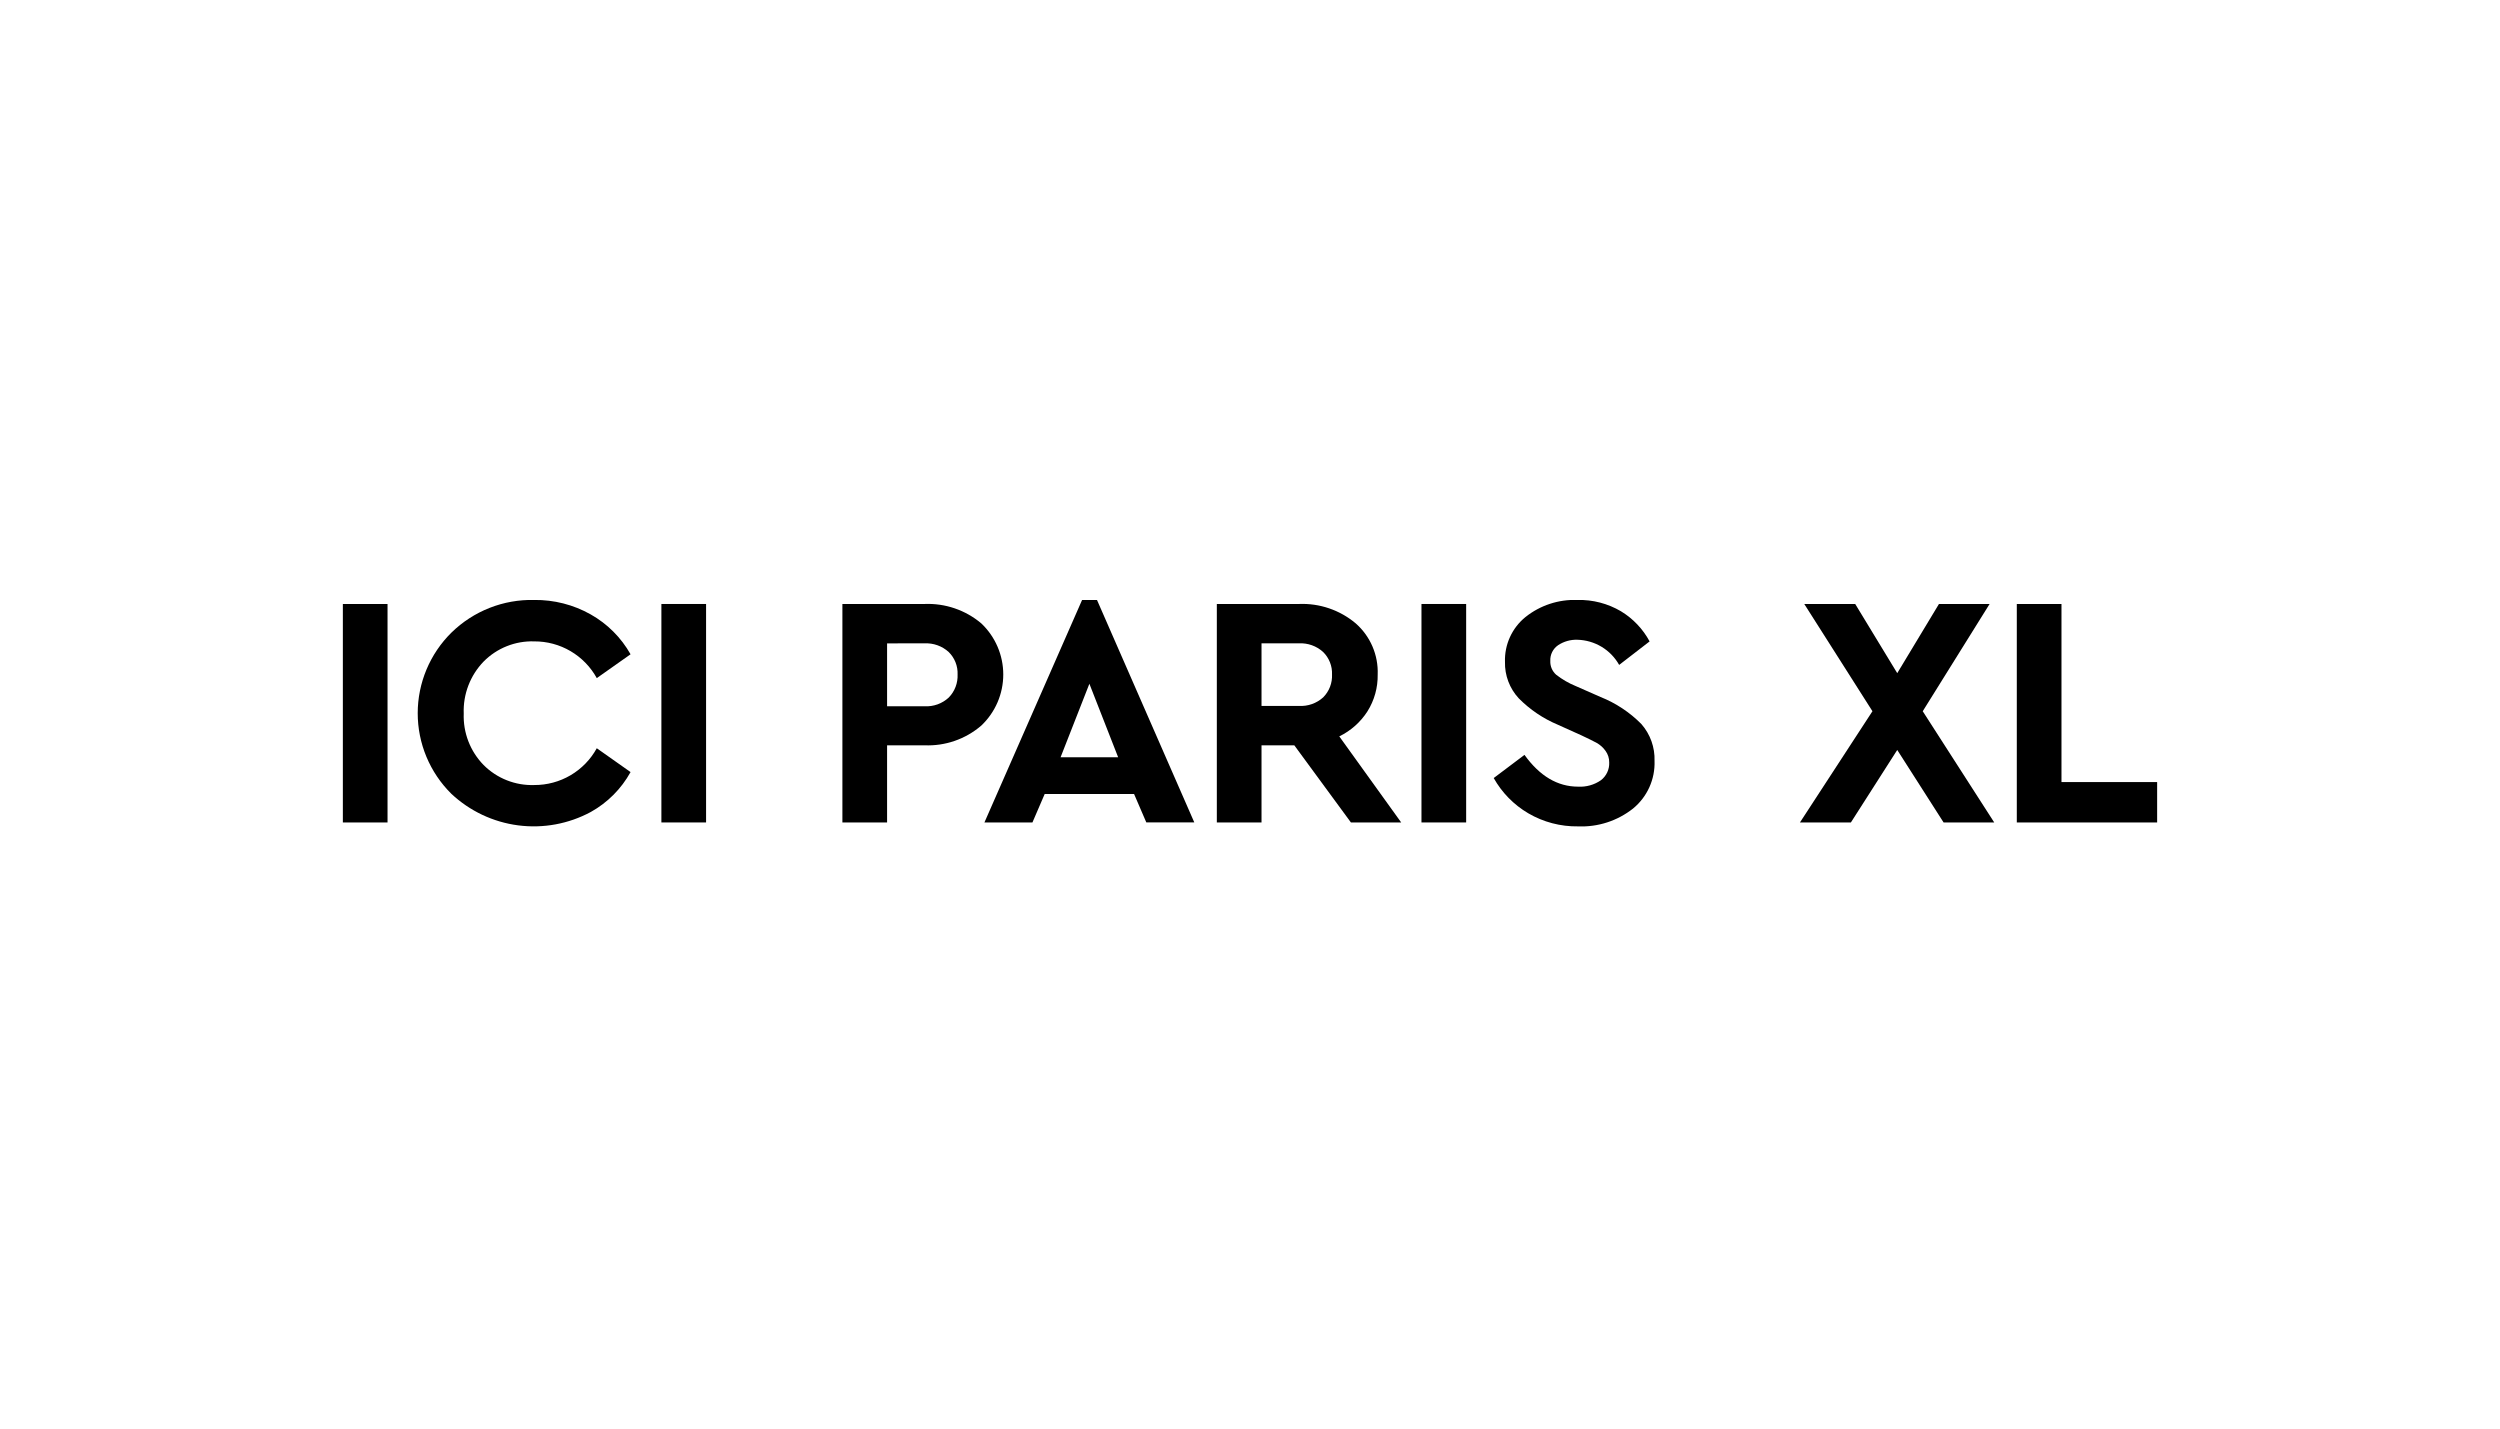 <svg width="350" height="200" viewBox="0 0 350 200" fill="none" xmlns="http://www.w3.org/2000/svg">
<g clip-path="url(#clip0_1038_1840)">
<path d="M54.255 115.143H48V84.557H54.255V115.143Z" fill="black"/>
<path d="M82.693 86.016C85.03 87.332 86.961 89.263 88.278 91.6L83.55 94.936C82.689 93.37 81.42 92.065 79.879 91.16C78.337 90.255 76.58 89.783 74.792 89.794C73.48 89.75 72.172 89.978 70.952 90.465C69.732 90.951 68.626 91.685 67.704 92.619C66.774 93.582 66.048 94.723 65.57 95.973C65.092 97.223 64.871 98.557 64.922 99.894C64.873 101.222 65.094 102.545 65.572 103.784C66.05 105.023 66.775 106.152 67.704 107.102C68.63 108.03 69.737 108.758 70.956 109.24C72.176 109.723 73.482 109.949 74.792 109.905C76.581 109.915 78.339 109.441 79.88 108.535C81.422 107.628 82.69 106.321 83.55 104.754L88.278 108.091C86.982 110.436 85.055 112.37 82.716 113.674C79.604 115.351 76.044 116.007 72.539 115.55C69.034 115.093 65.761 113.545 63.184 111.126C61.692 109.65 60.508 107.891 59.7 105.953C58.893 104.015 58.478 101.937 58.48 99.837C58.483 97.738 58.902 95.66 59.713 93.724C60.525 91.787 61.712 90.032 63.208 88.558C64.737 87.064 66.549 85.89 68.539 85.106C70.528 84.323 72.654 83.945 74.792 83.995C77.558 83.961 80.284 84.658 82.693 86.016Z" fill="black"/>
<path d="M98.851 115.143H92.595V84.557H98.851V115.143Z" fill="black"/>
<path d="M137.375 87.269C138.348 88.19 139.124 89.3 139.654 90.531C140.183 91.762 140.457 93.088 140.457 94.428C140.457 95.769 140.183 97.095 139.654 98.326C139.124 99.556 138.348 100.667 137.375 101.588C135.171 103.48 132.33 104.465 129.428 104.344H124.192V115.143H117.936V84.557H129.426C132.322 84.436 135.158 85.403 137.375 87.269ZM124.192 90.072V98.877H129.428C130.049 98.913 130.671 98.823 131.257 98.612C131.842 98.4 132.379 98.072 132.834 97.648C133.247 97.223 133.569 96.718 133.78 96.164C133.991 95.611 134.087 95.02 134.062 94.428C134.086 93.844 133.987 93.262 133.771 92.719C133.556 92.177 133.229 91.685 132.812 91.276C132.355 90.862 131.821 90.542 131.24 90.335C130.659 90.128 130.043 90.038 129.428 90.07L124.192 90.072Z" fill="black"/>
<path d="M158.769 111.158H146.258L144.541 115.143H137.82L151.493 83.995H153.579L167.201 115.136H160.482L158.769 111.158ZM152.514 95.726L148.482 106.014H156.539L152.514 95.726Z" fill="black"/>
<path d="M189.128 115.143L181.203 104.344H176.613V115.143H170.356V84.557H181.847C184.742 84.436 187.578 85.403 189.795 87.269C190.808 88.158 191.611 89.263 192.144 90.501C192.677 91.74 192.927 93.082 192.876 94.429C192.91 96.254 192.411 98.05 191.439 99.596C190.472 101.102 189.11 102.312 187.5 103.093L196.166 115.143H189.128ZM176.613 98.829H181.849C182.468 98.865 183.089 98.777 183.674 98.57C184.259 98.362 184.796 98.04 185.255 97.623C185.669 97.203 185.992 96.703 186.204 96.152C186.415 95.602 186.51 95.014 186.483 94.425C186.507 93.841 186.408 93.26 186.192 92.717C185.977 92.174 185.65 91.682 185.233 91.274C184.776 90.859 184.242 90.539 183.661 90.332C183.08 90.125 182.464 90.035 181.849 90.068H176.613V98.829Z" fill="black"/>
<path d="M205.262 115.143H199.006V84.557H205.262V115.143Z" fill="black"/>
<path d="M226.937 85.58C228.625 86.603 230.009 88.06 230.945 89.798L226.682 93.088C226.097 92.046 225.251 91.173 224.228 90.555C223.204 89.938 222.038 89.597 220.842 89.566C219.881 89.53 218.932 89.798 218.131 90.331C217.777 90.574 217.491 90.904 217.301 91.289C217.11 91.674 217.021 92.102 217.043 92.531C217.027 92.891 217.092 93.251 217.232 93.584C217.373 93.916 217.585 94.213 217.854 94.454C218.694 95.113 219.622 95.651 220.611 96.053L224.086 97.583C226.225 98.438 228.165 99.723 229.786 101.359C231.038 102.783 231.699 104.632 231.635 106.527C231.681 107.797 231.433 109.059 230.91 110.217C230.388 111.374 229.604 112.395 228.622 113.2C226.44 114.922 223.714 115.807 220.936 115.694C218.487 115.732 216.075 115.098 213.961 113.862C211.938 112.675 210.267 110.971 209.119 108.926L213.428 105.683C215.559 108.649 218.062 110.132 220.935 110.132C222.072 110.197 223.198 109.879 224.133 109.23C224.51 108.939 224.812 108.562 225.013 108.13C225.215 107.699 225.309 107.225 225.29 106.749C225.3 106.158 225.114 105.58 224.761 105.105C224.443 104.66 224.032 104.288 223.557 104.017C223.108 103.769 222.389 103.414 221.401 102.951L218.111 101.467C216.054 100.606 214.187 99.346 212.619 97.76C211.34 96.375 210.651 94.546 210.697 92.662C210.659 91.464 210.899 90.274 211.397 89.185C211.896 88.095 212.639 87.136 213.57 86.381C215.631 84.742 218.211 83.895 220.842 83.995C222.982 83.943 225.093 84.492 226.937 85.58Z" fill="black"/>
<path d="M272.102 115.143L265.614 104.994L259.125 115.143H251.993L262.143 99.572L252.597 84.557H259.729L265.614 94.244L271.454 84.557H278.544L269.183 99.572L279.192 115.143H272.102Z" fill="black"/>
<path d="M288.607 109.489H302V115.143H282.352V84.557H288.607V109.489Z" fill="black"/>
</g>
<defs>
<clipPath id="clip0_1038_1840">
<rect width="254" height="31.699" fill="white" transform="translate(48 84)"/>
</clipPath>
</defs>
</svg>

